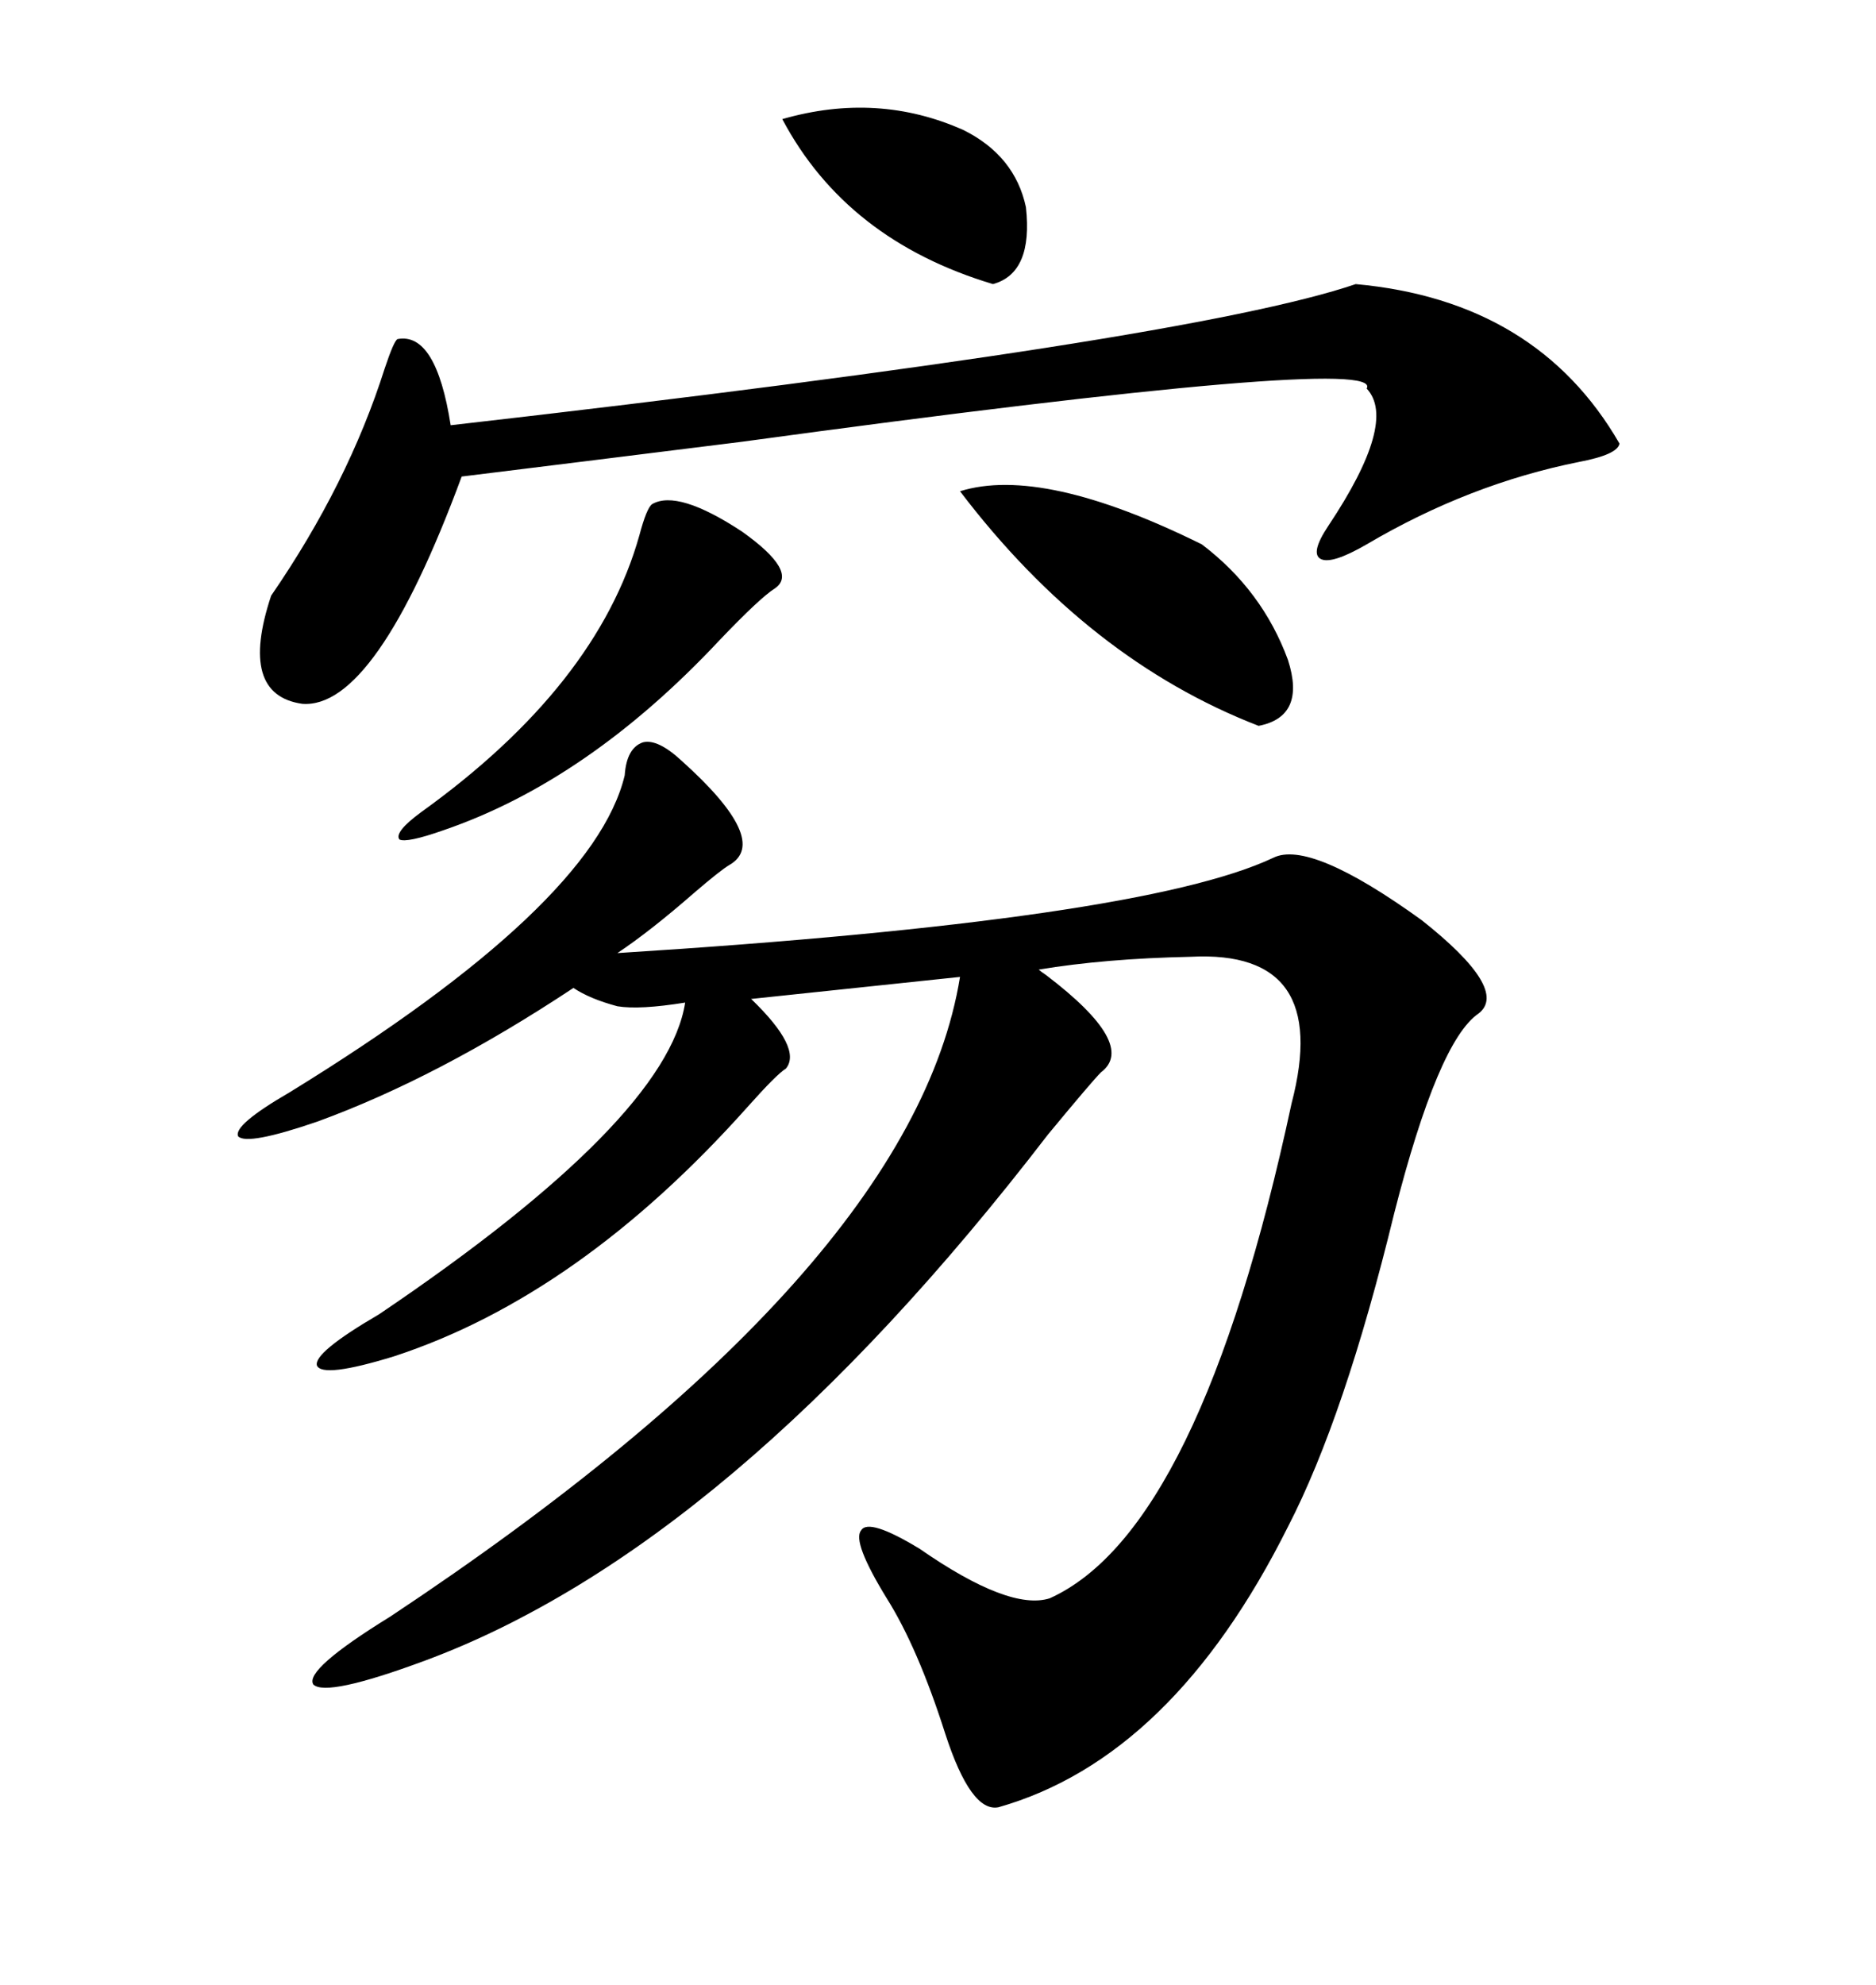 <svg xmlns="http://www.w3.org/2000/svg" xmlns:xlink="http://www.w3.org/1999/xlink" width="300" height="317.285"><path d="M99.90 123.93L99.90 123.93Q100.20 119.53 102.83 118.65L102.83 118.65Q105.18 118.07 108.98 121.58L108.98 121.58Q123.34 134.47 116.60 138.28L116.60 138.28Q115.14 139.16 111.04 142.68L111.04 142.68Q104.00 148.83 98.73 152.34L98.73 152.34Q182.52 147.07 203.61 137.11L203.61 137.11Q209.47 134.18 227.34 147.07L227.34 147.07Q241.41 158.20 236.43 162.01L236.43 162.01Q229.98 166.41 222.95 193.95L222.95 193.95Q215.04 226.46 205.96 244.04L205.96 244.04Q187.50 280.96 159.67 288.87L159.67 288.87Q155.27 289.75 151.17 277.15L151.17 277.15Q146.78 263.38 141.80 255.47L141.80 255.47Q136.23 246.39 137.70 244.63L137.70 244.63Q138.87 242.58 147.07 247.56L147.07 247.56Q161.43 257.52 167.87 255.47L167.87 255.47Q191.89 244.63 206.54 176.37L206.54 176.37Q212.99 151.76 190.43 152.93L190.43 152.93Q176.66 153.22 166.11 154.98L166.11 154.98Q166.41 155.27 167.29 155.86L167.29 155.86Q181.93 166.99 176.07 171.39L176.07 171.39Q174.61 172.85 167.58 181.35L167.58 181.35Q116.89 247.27 67.97 265.43L67.97 265.43Q52.15 271.29 50.10 269.24L50.10 269.24Q48.63 266.89 62.40 258.40L62.40 258.40Q145.90 203.03 153.52 156.15L153.52 156.15L120.12 159.67Q128.32 167.58 125.68 170.80L125.68 170.80Q124.22 171.68 119.53 176.95L119.53 176.95Q92.58 207.13 62.99 216.80L62.99 216.80Q51.56 220.31 50.68 218.26L50.68 218.26Q50.10 216.21 60.64 210.06L60.64 210.06Q106.64 179.00 109.57 160.25L109.57 160.25Q102.25 161.43 98.73 160.84L98.73 160.84Q94.34 159.67 91.70 157.91L91.70 157.91Q70.02 172.27 50.68 179.30L50.68 179.30Q39.55 183.11 38.09 181.64L38.09 181.64Q37.21 179.88 46.29 174.61L46.29 174.61Q94.92 144.73 99.90 123.93ZM216.80 45.41L216.80 45.41Q245.80 48.05 258.98 70.90L258.98 70.90Q258.69 72.66 252.54 73.83L252.54 73.83Q234.96 77.34 218.55 87.01L218.55 87.01Q212.99 90.23 211.23 89.36L211.23 89.36Q209.47 88.48 212.40 84.08L212.40 84.08Q223.54 67.38 218.55 62.11L218.55 62.11Q221.78 56.54 118.65 70.61L118.65 70.61Q90.53 74.12 73.83 76.17L73.83 76.17Q60.06 113.38 48.34 112.50L48.34 112.50Q38.09 111.04 43.36 95.21L43.36 95.21Q55.66 77.34 61.52 58.89L61.52 58.89Q62.99 54.49 63.57 54.20L63.57 54.20Q69.73 53.03 72.07 67.97L72.07 67.97Q190.14 54.49 216.80 45.41ZM153.52 78.52L153.52 78.52Q166.70 74.41 192.19 87.01L192.19 87.01Q201.86 94.34 205.96 105.47L205.96 105.47Q208.89 114.55 201.27 116.02L201.27 116.02Q174.02 105.47 153.52 78.52ZM104.30 80.57L104.30 80.57Q108.40 78.22 118.65 84.96L118.65 84.96Q127.73 91.41 123.93 94.04L123.93 94.04Q121.58 95.51 115.14 102.25L115.14 102.25Q94.04 124.80 70.90 132.71L70.90 132.71Q65.04 134.77 63.87 134.18L63.87 134.18Q62.99 133.01 67.38 129.79L67.38 129.79Q95.51 109.57 102.25 85.55L102.25 85.55Q103.42 81.15 104.30 80.57ZM125.10 19.04L125.10 19.04Q140.33 14.65 154.10 20.80L154.10 20.80Q162.30 24.90 164.06 33.11L164.06 33.11Q165.23 43.65 158.79 45.41L158.79 45.41Q135.35 38.38 125.10 19.04Z"/></svg>
